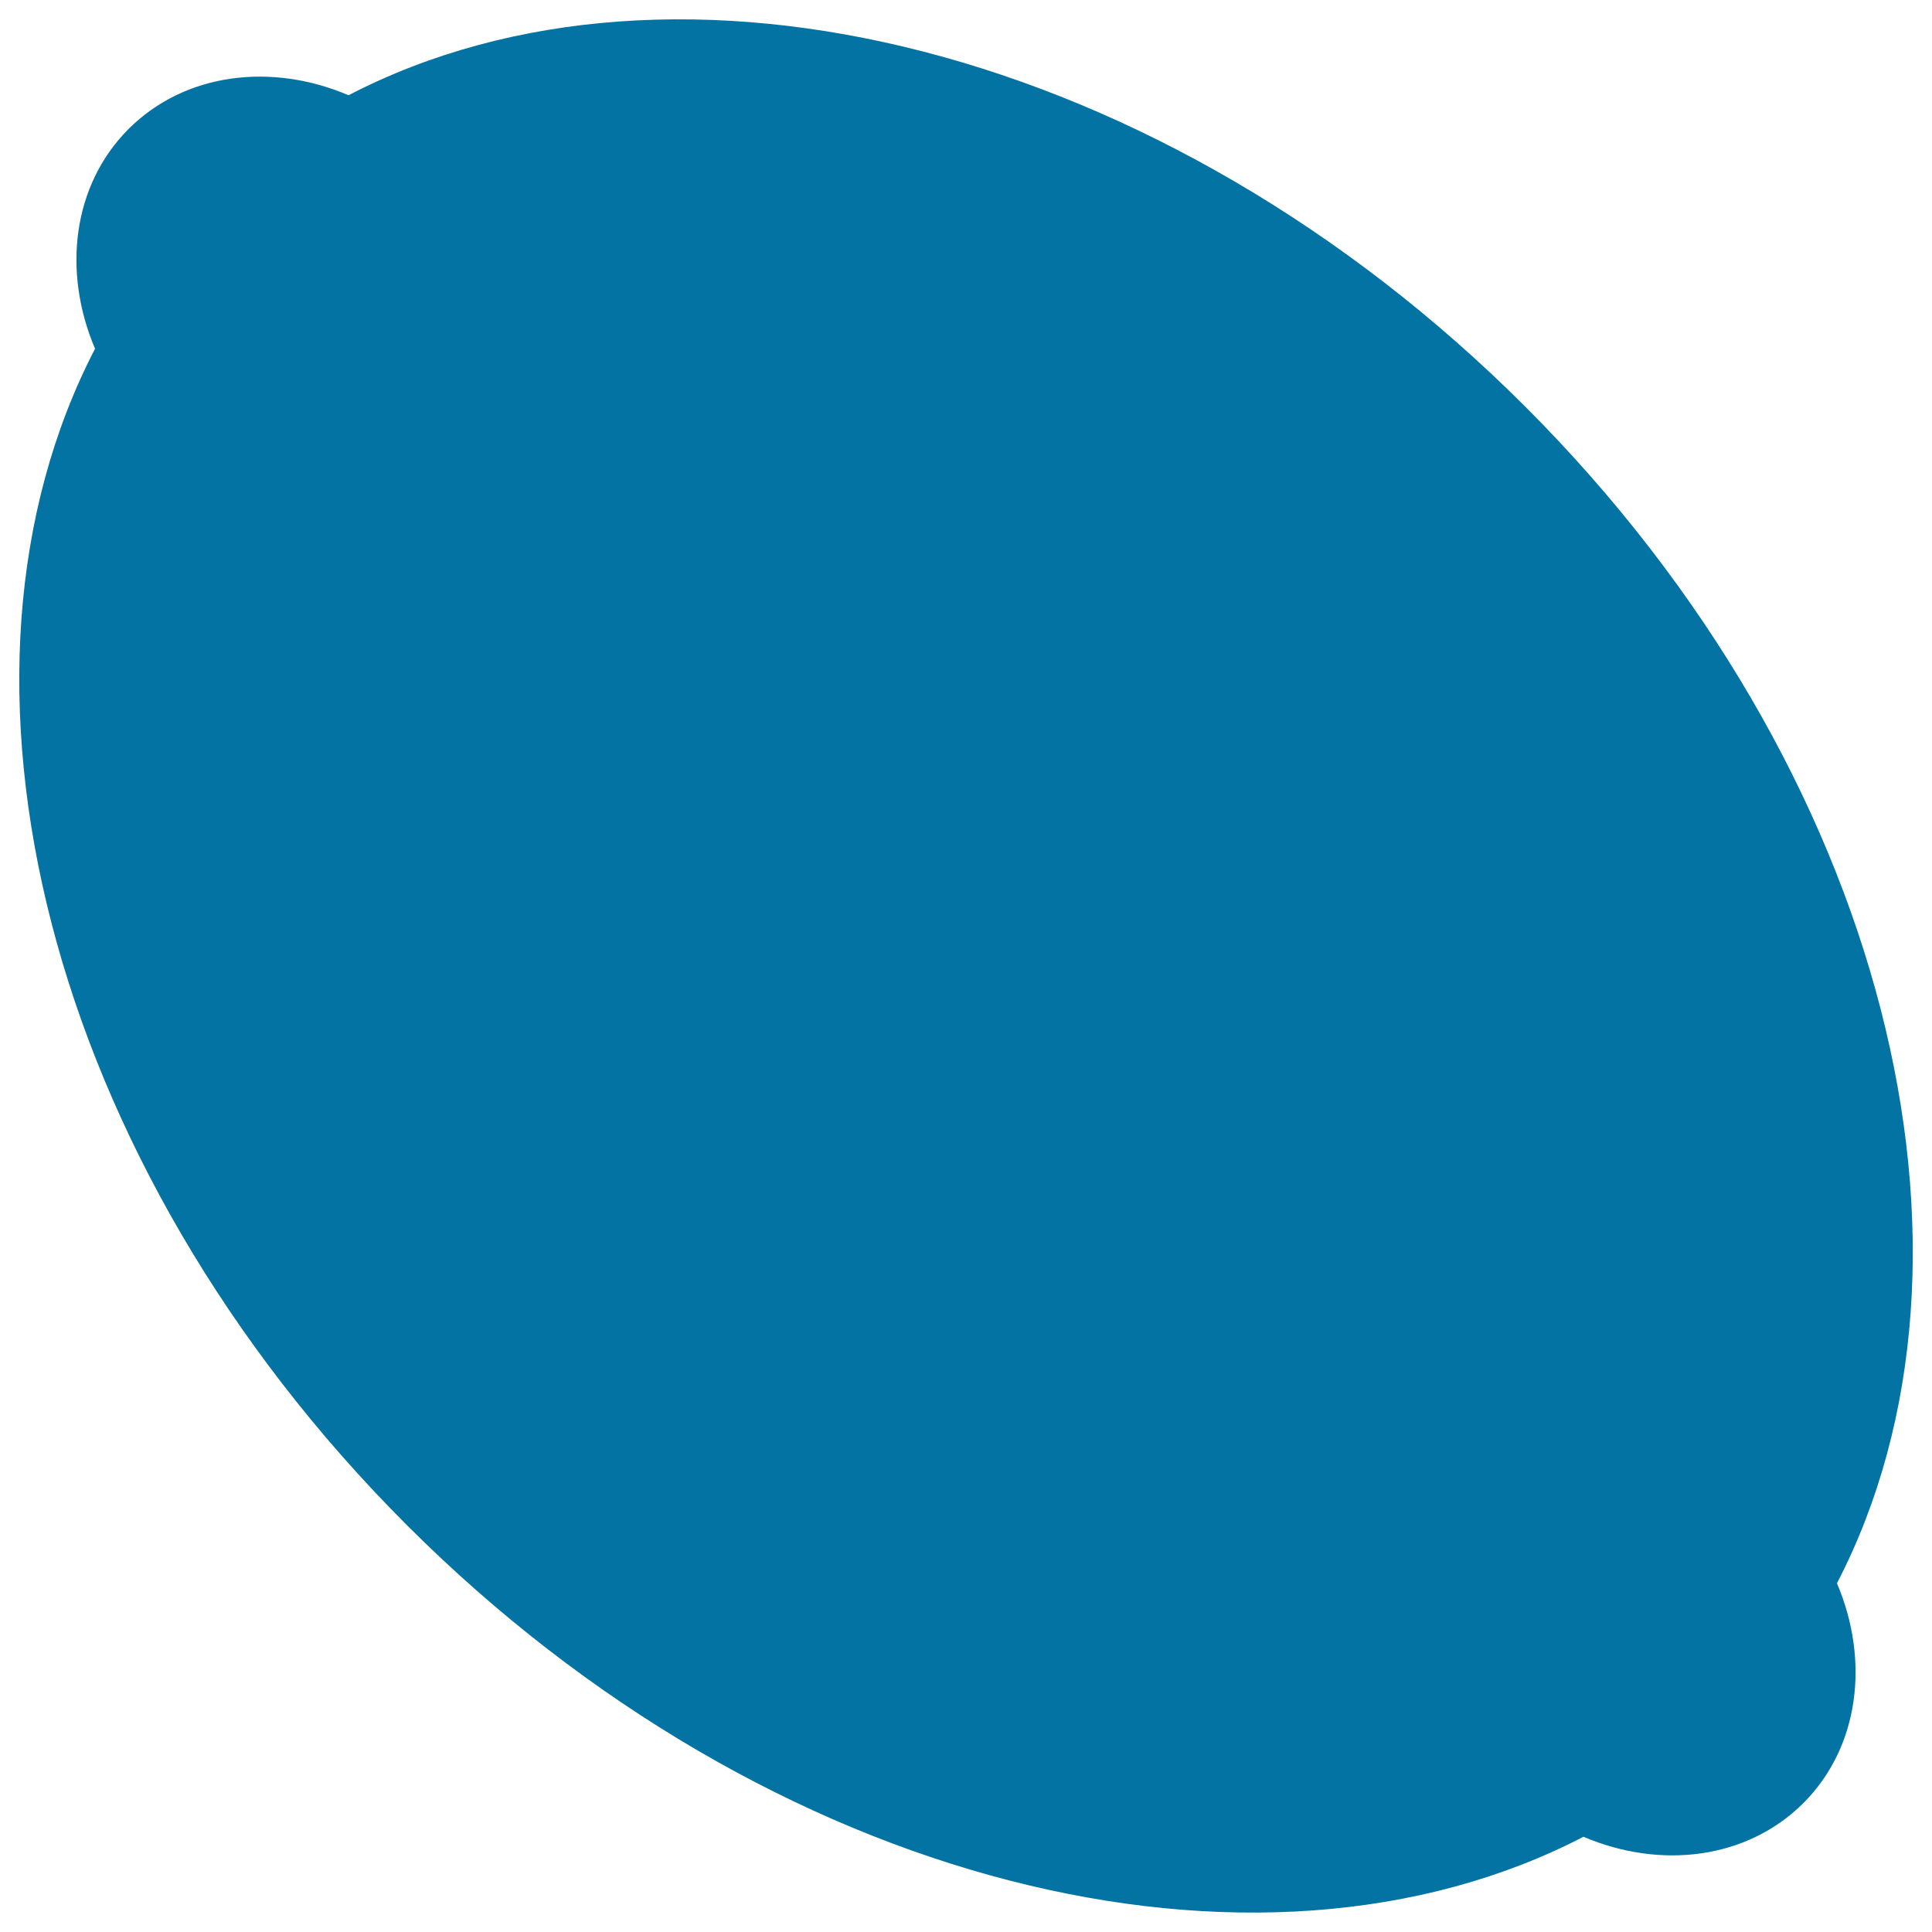 <svg xmlns="http://www.w3.org/2000/svg" viewBox="0 0 1000 1000" style="fill:#0273a2">
<title>Lemon Shape SVG icon</title>
<g><g><path d="M210.6,789.4c187.6,187.6,440.1,248.9,609,161.3c39.8,17,84.6,11.7,113.8-17.4c29.1-29.1,34.4-73.9,17.4-113.8c87.6-168.9,26.3-421.4-161.3-609C601.9,23,349.3-38.4,180.4,49.3c-39.8-17-84.6-11.7-113.8,17.4c-29.1,29.1-34.4,73.9-17.4,113.8C-38.4,349.3,23,601.9,210.6,789.4z"/></g></g>
</svg>